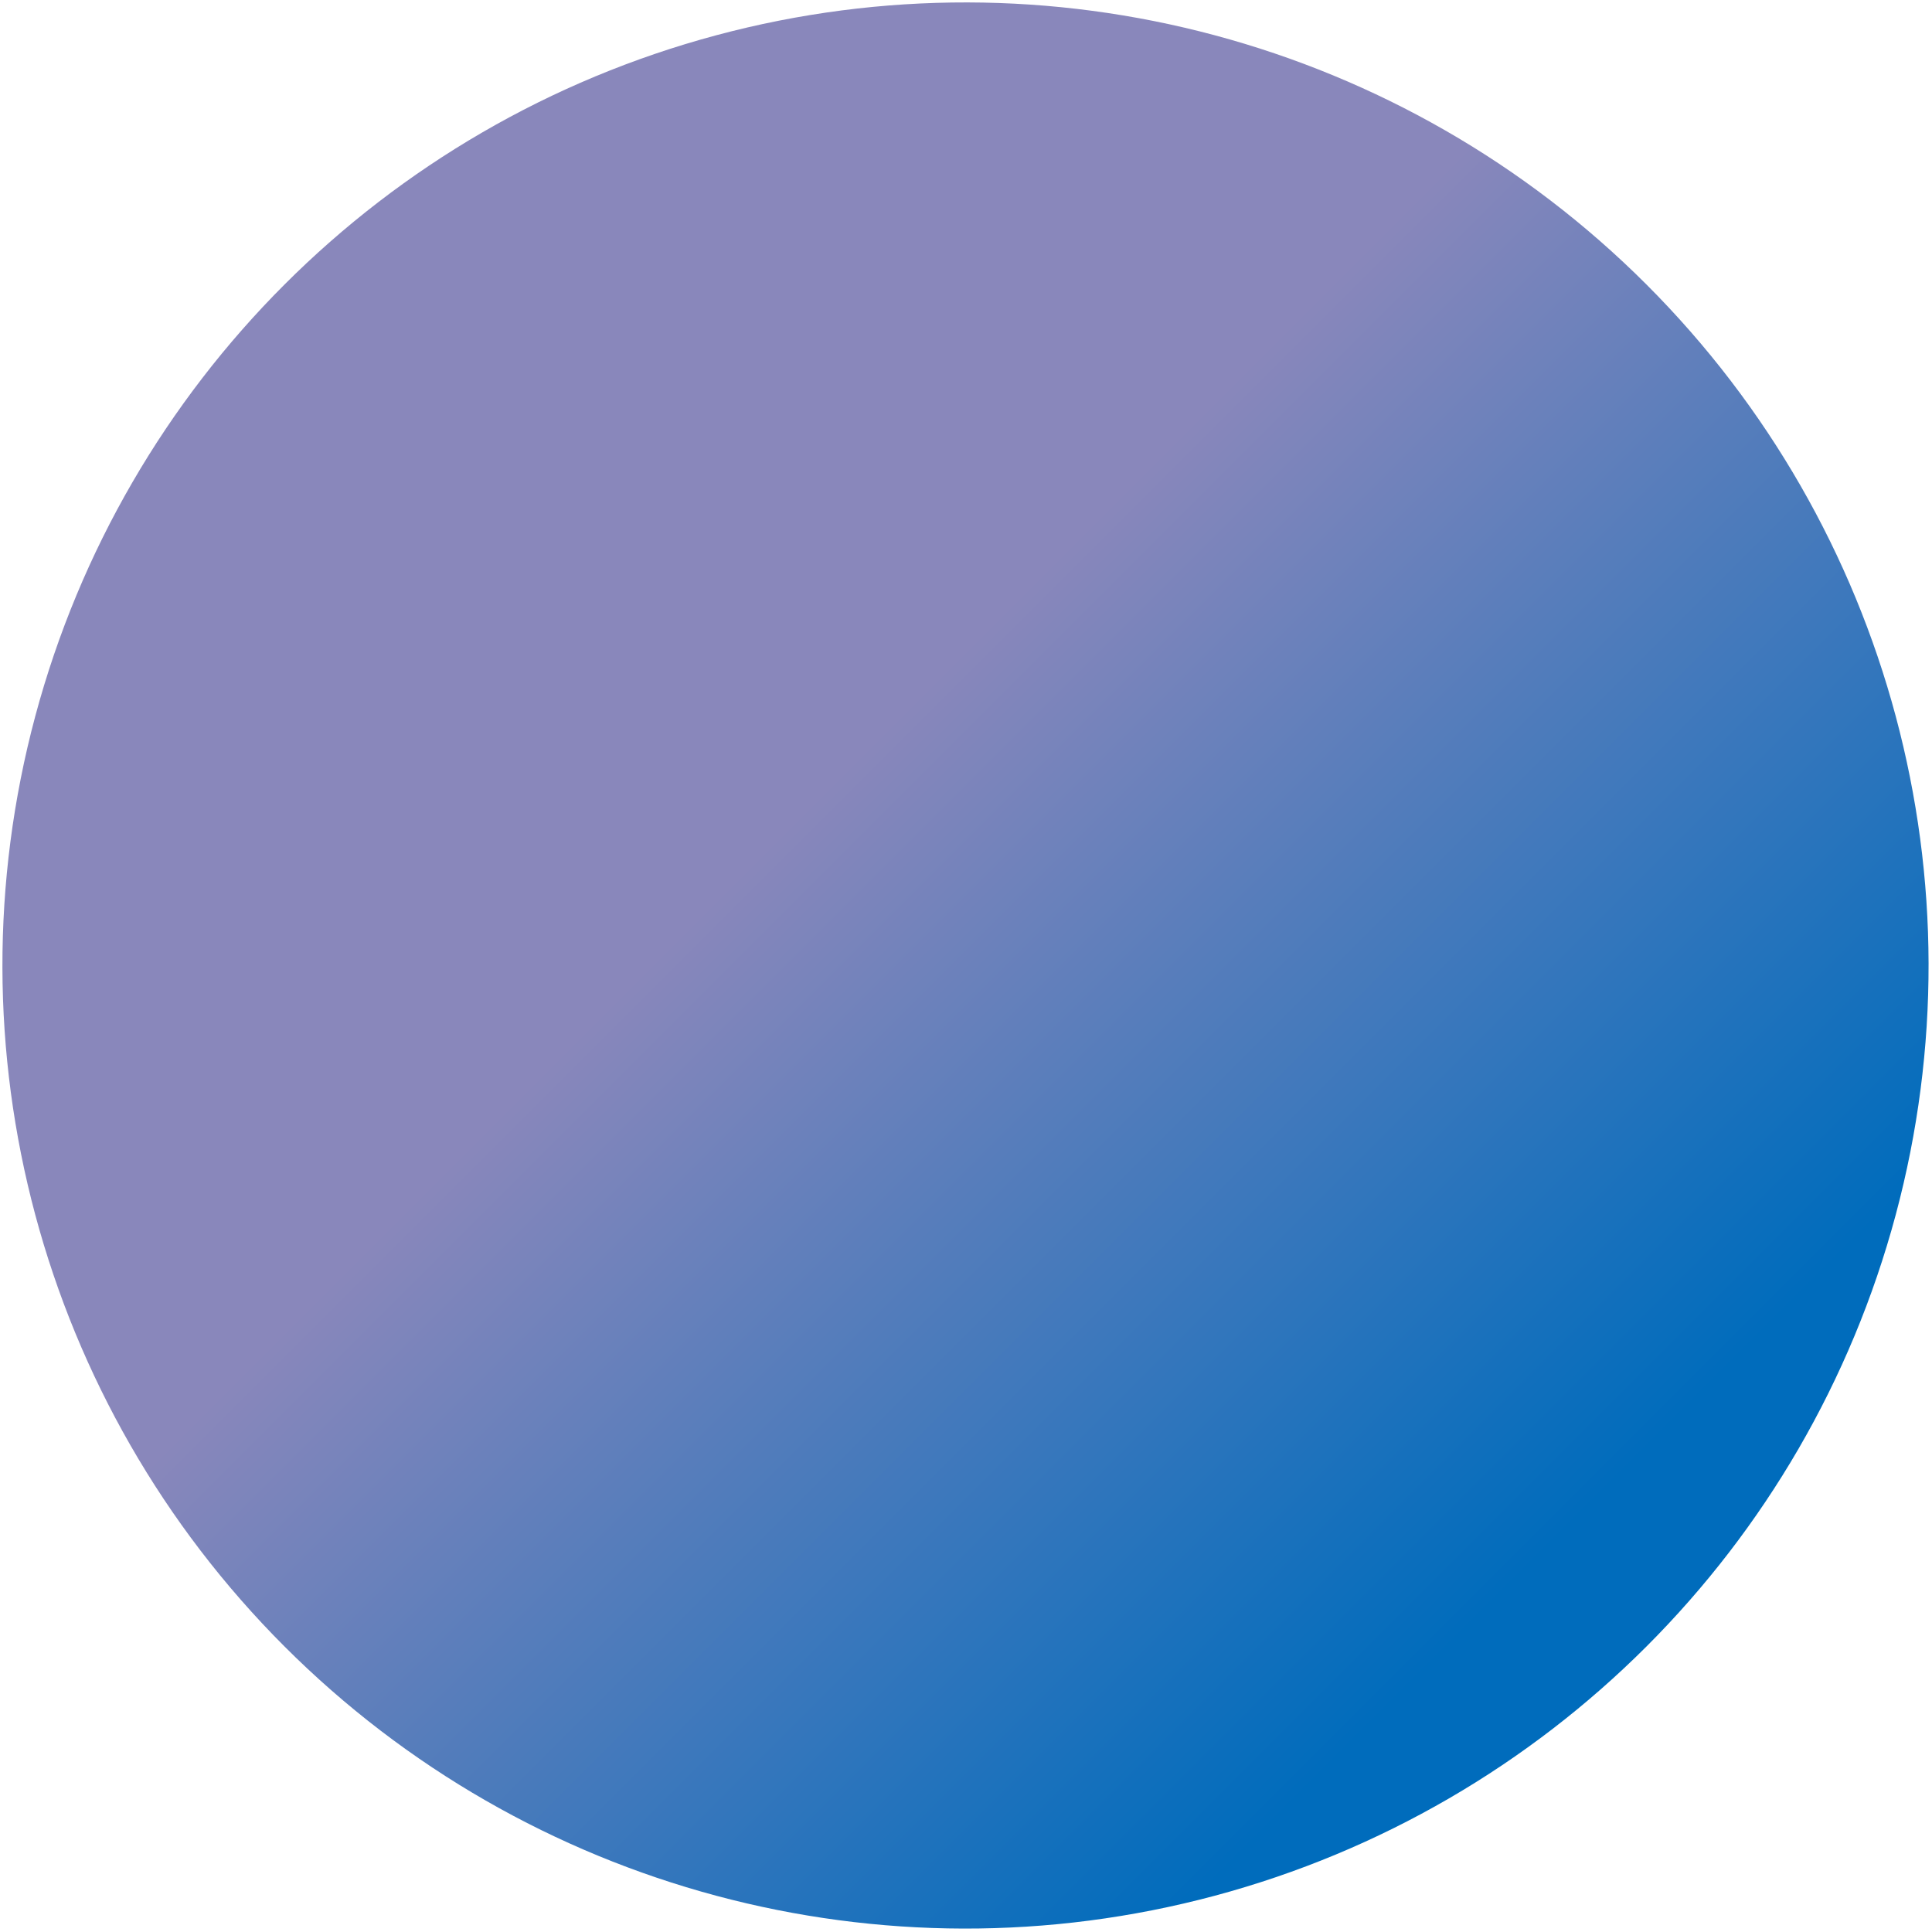 <svg width="307" height="307" viewBox="0 0 307 307" fill="none" xmlns="http://www.w3.org/2000/svg">
<circle cx="153.42" cy="153.421" r="153.032" transform="rotate(-45 153.42 153.421)" fill="url(#paint0_linear_359_10195)"/>
<defs>
<linearGradient id="paint0_linear_359_10195" x1="153.42" y1="117.81" x2="153.42" y2="284.316" gradientUnits="userSpaceOnUse">
<stop stop-color="#8987BB"/>
<stop offset="1" stop-color="#006CBC"/>
</linearGradient>
</defs>
</svg>
